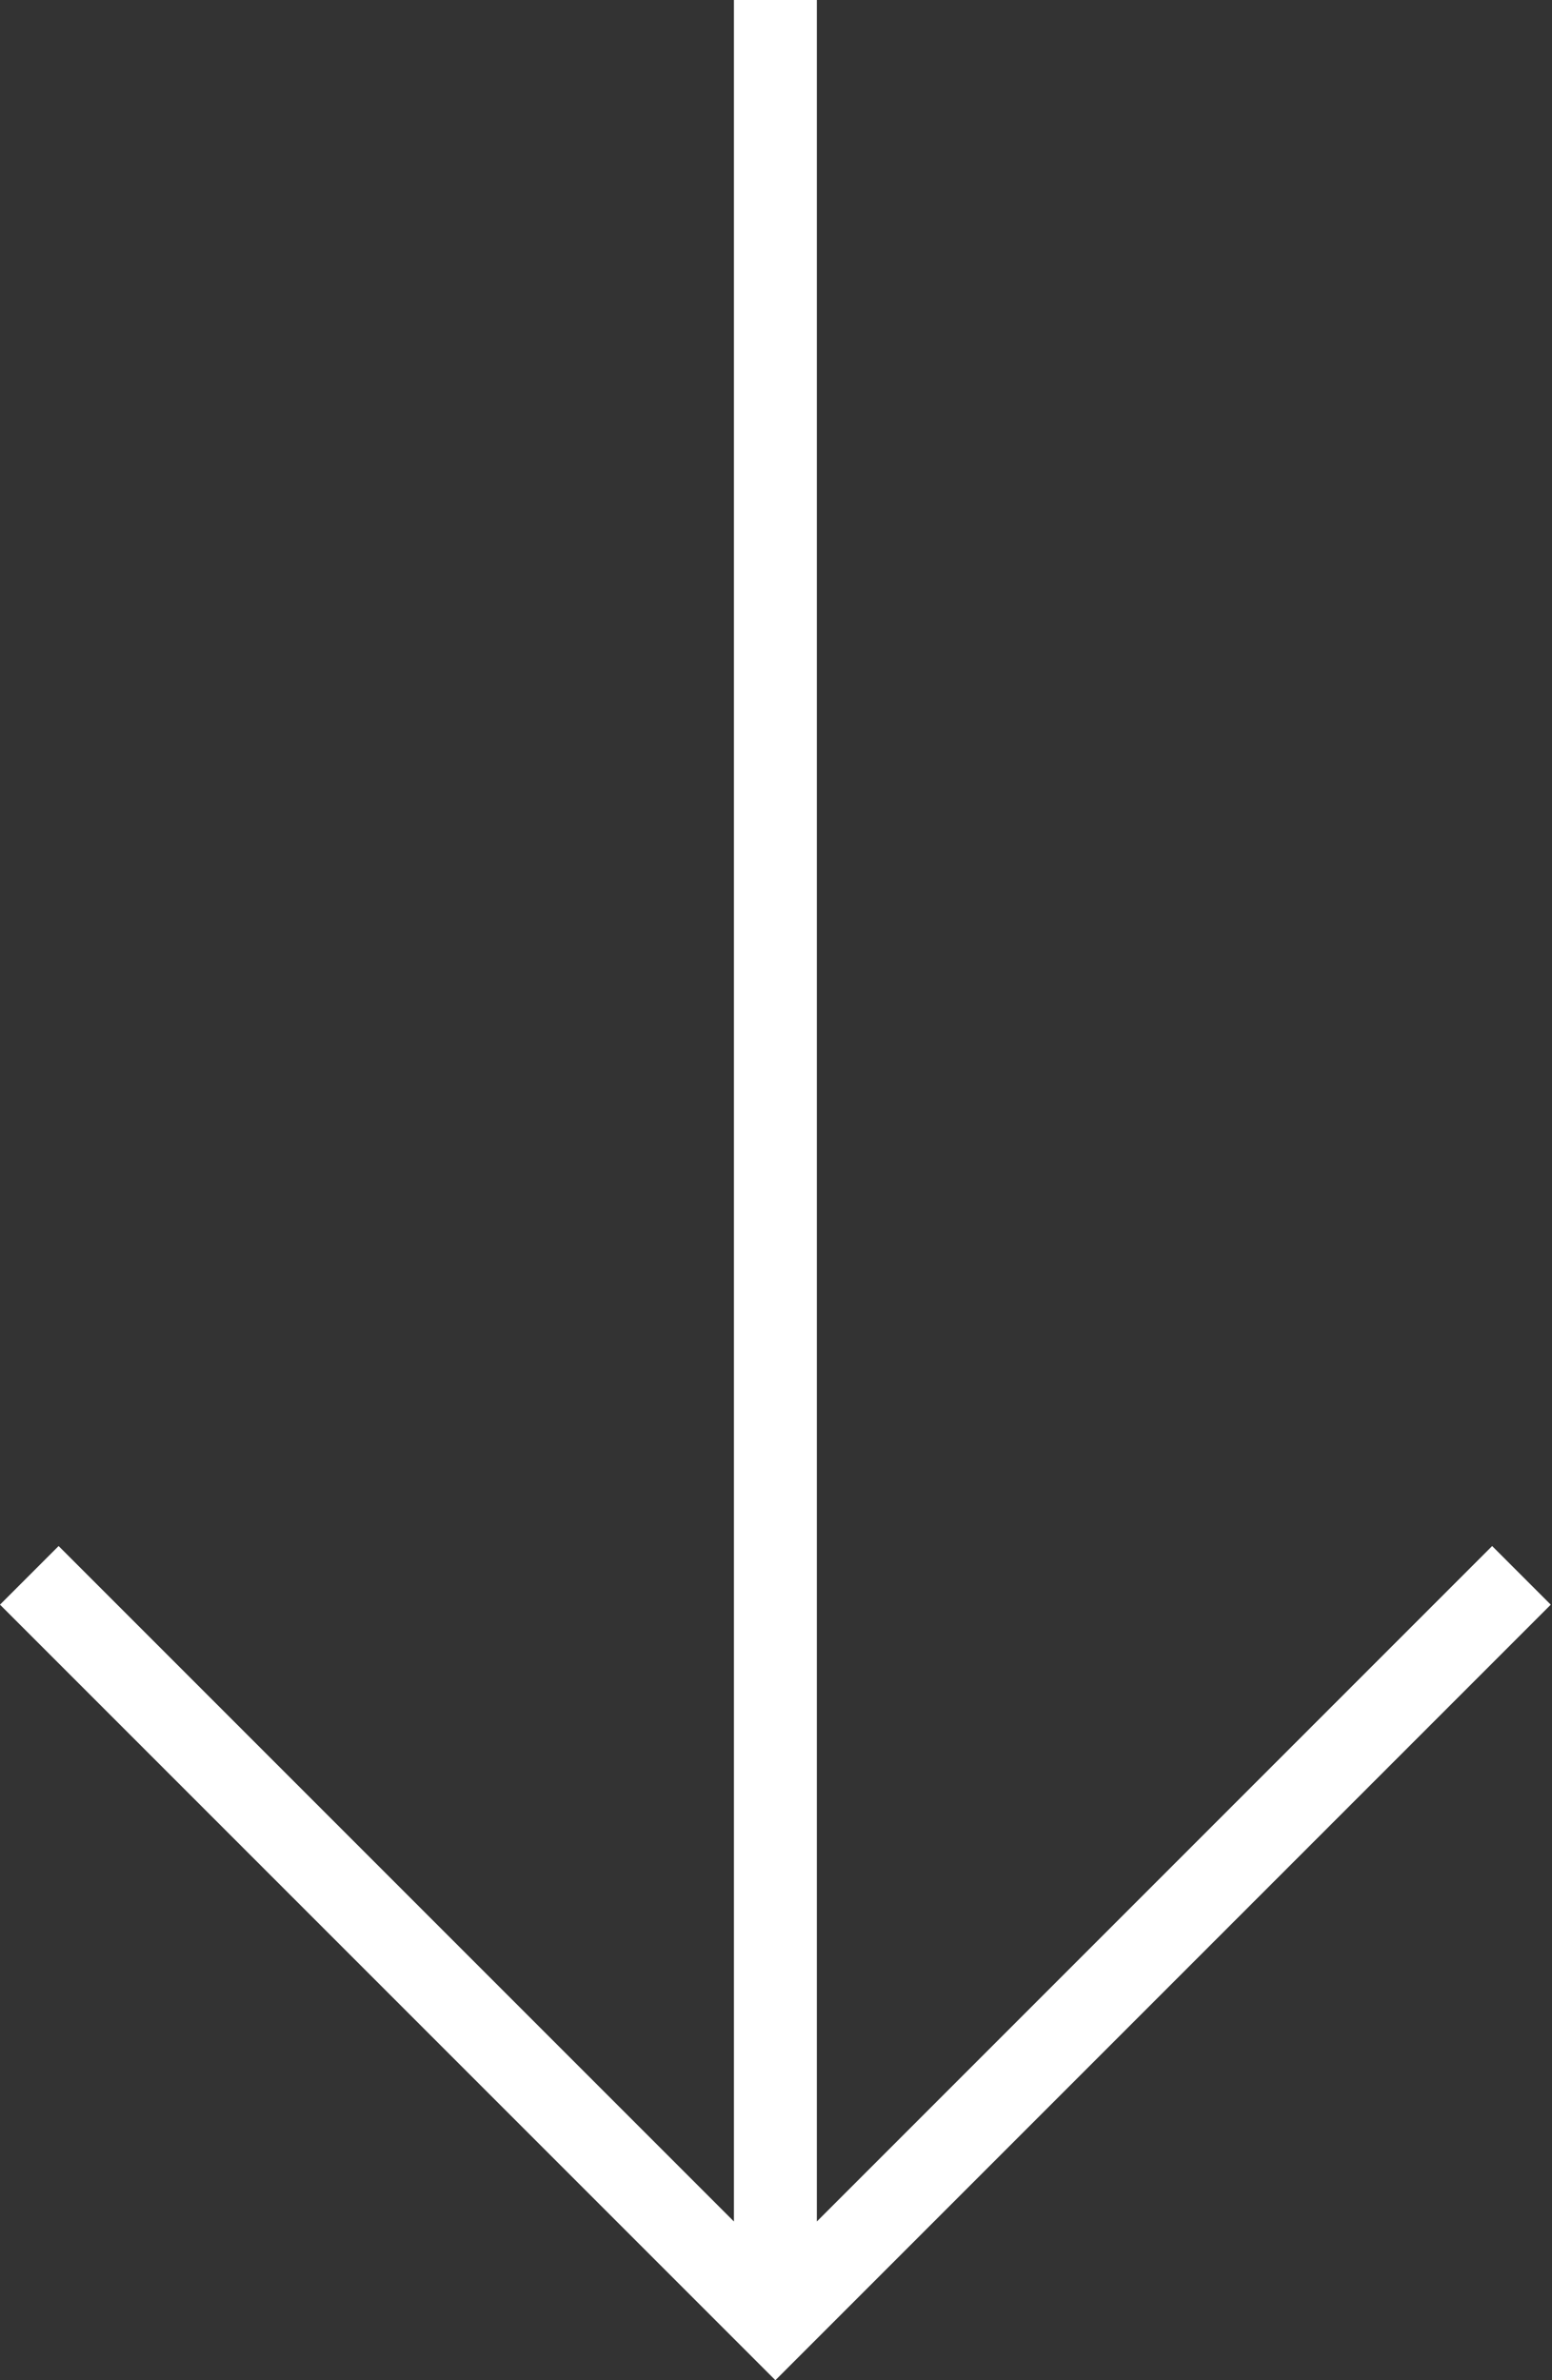 <?xml version="1.0" encoding="UTF-8"?> <svg xmlns="http://www.w3.org/2000/svg" width="225" height="345" viewBox="0 0 225 345" fill="none"><rect x="0" y="0" width="225" height="345" fill="#333333" stroke="none"/> <path fill-rule="evenodd" clip-rule="evenodd" d="M106.402 321.996V0H118.42V321.996L216.323 224.092L224.821 232.59L112.411 345.001L0 232.59L8.498 224.092L106.402 321.996Z" fill="white"></path> </svg> 